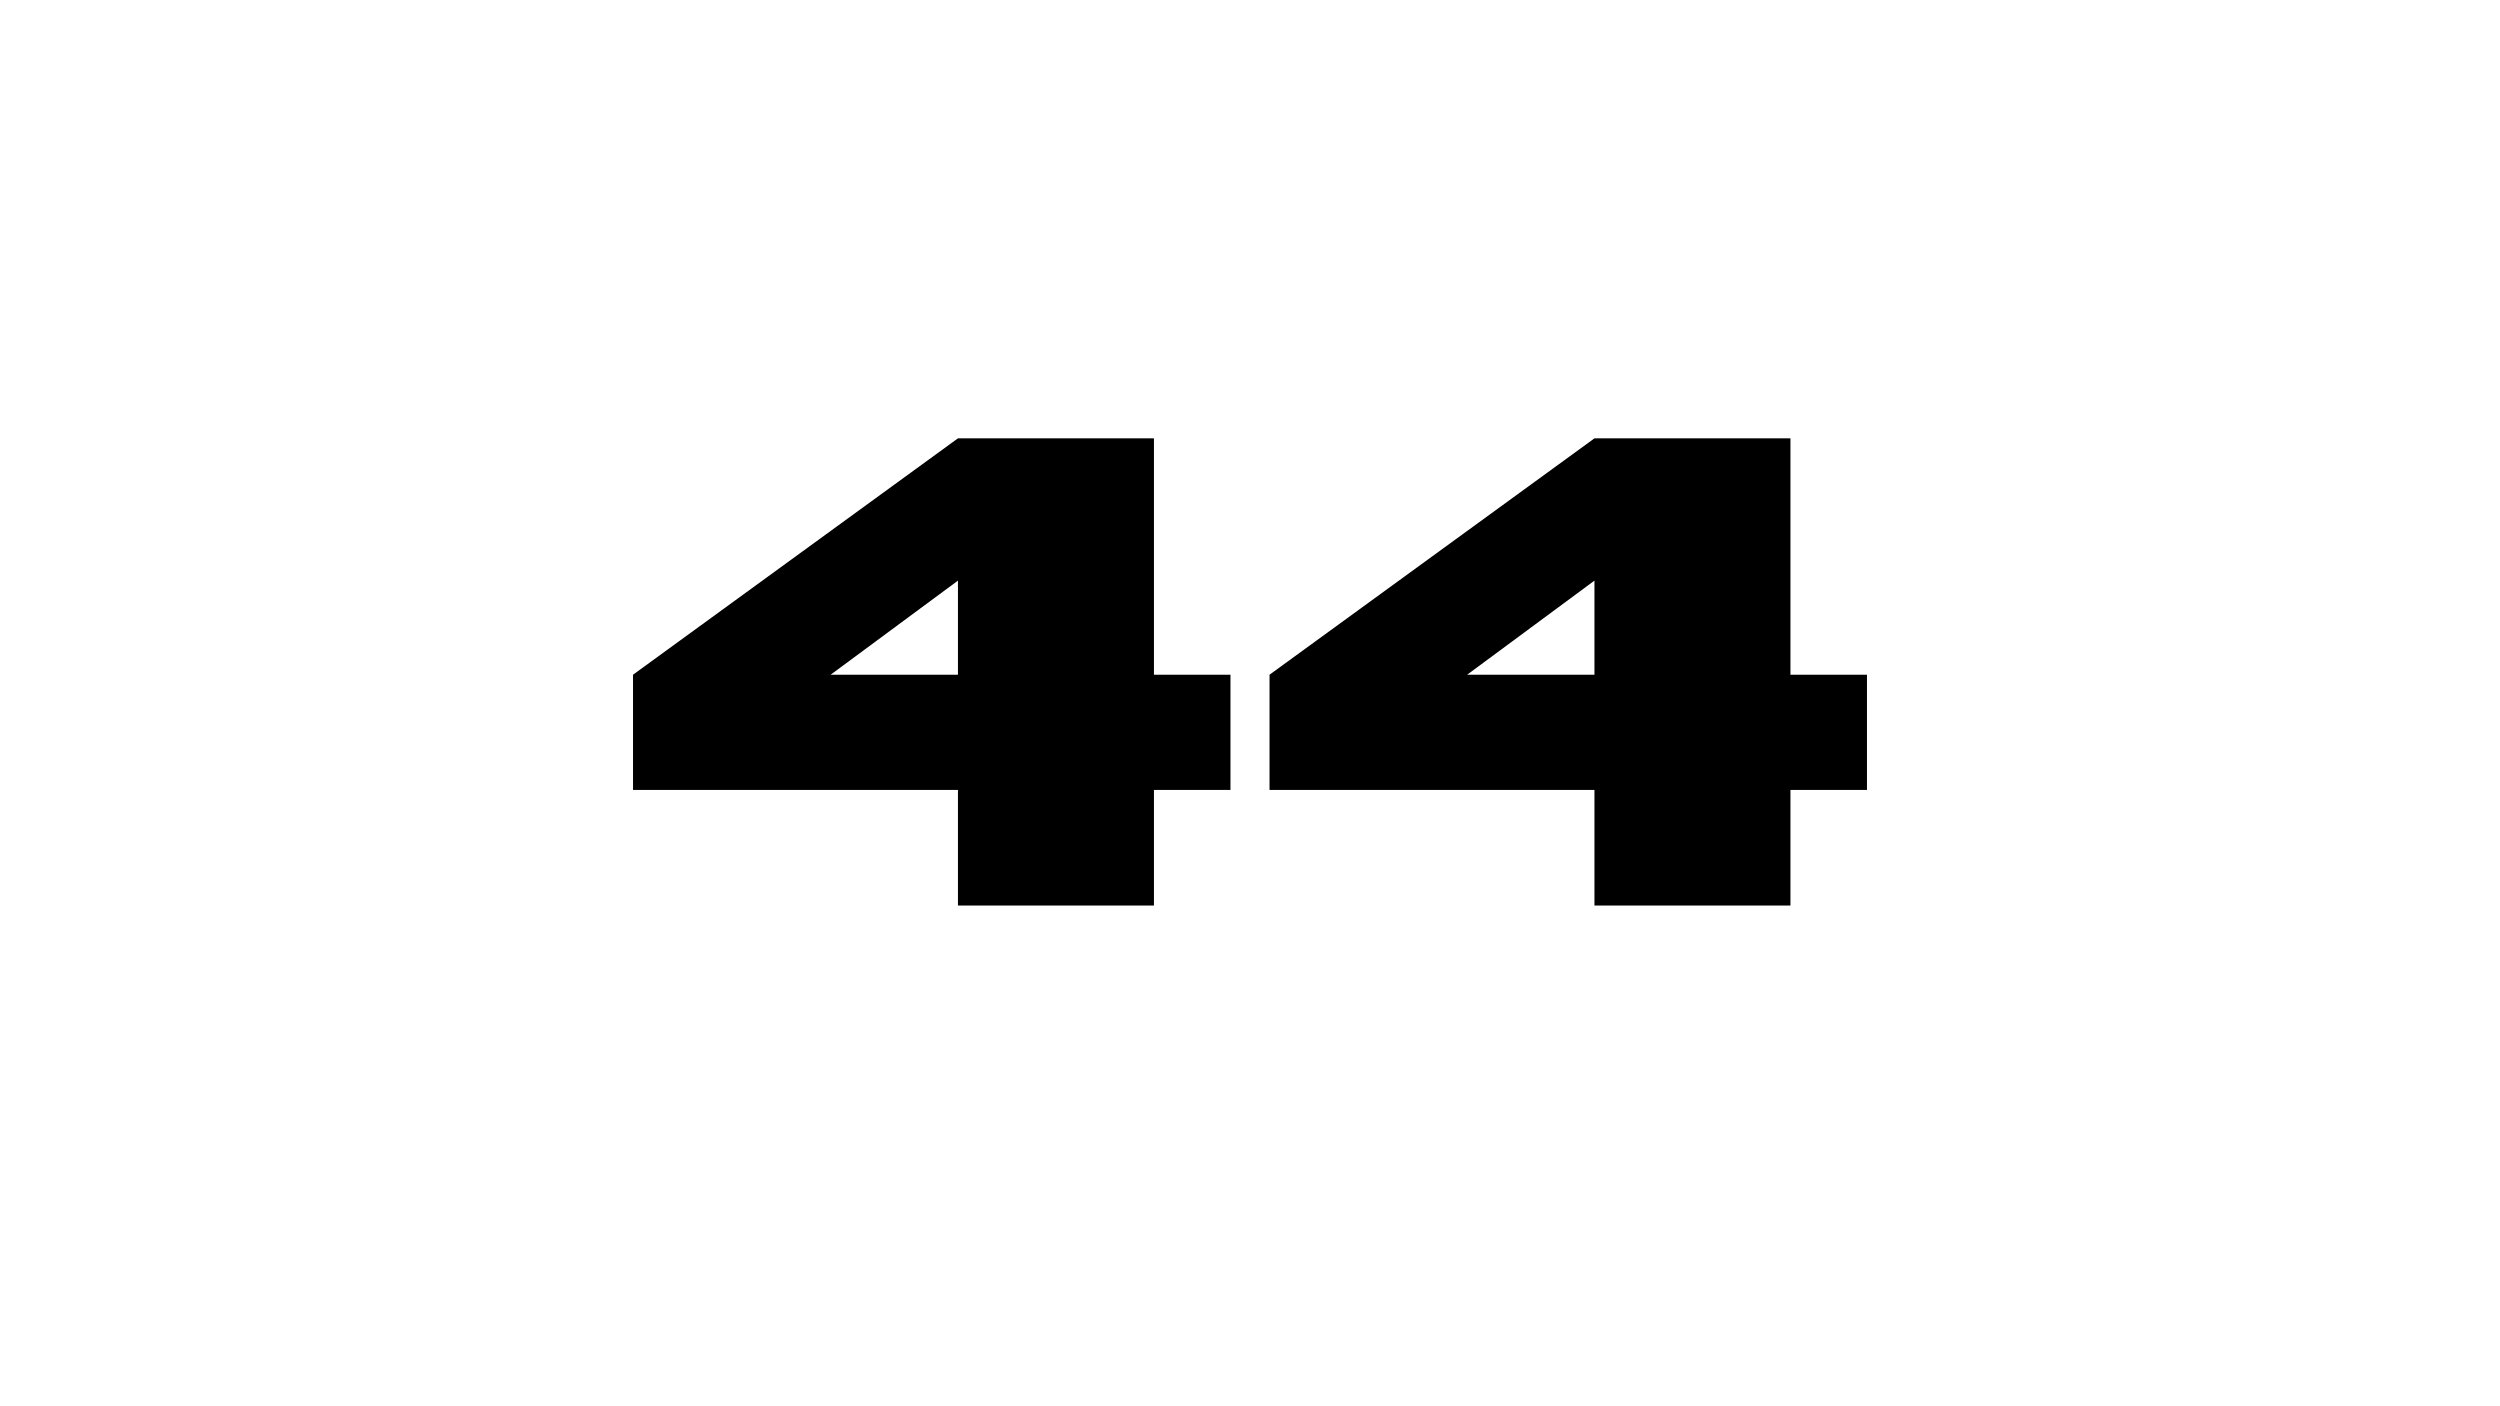 <svg version="1.0" preserveAspectRatio="xMidYMid meet" height="1080" viewBox="0 0 1440 810" zoomAndPan="magnify" width="1920" xmlns:xlink="http://www.w3.org/1999/xlink" xmlns="http://www.w3.org/2000/svg"><defs><g></g><clipPath id="0780acf3a6"><rect height="400" y="0" width="735" x="0"></rect></clipPath></defs><g transform="matrix(1, 0, 0, 1, 353, 205)"><g clip-path="url(#0780acf3a6)"><g fill-opacity="1" fill="#000000"><g transform="translate(0.372, 316.592)"><g><path d="M 311.297 0 L 198.406 0 L 198.406 -66.578 L 11.25 -66.578 L 11.25 -132.953 L 198.406 -269.109 L 311.297 -269.109 L 311.297 -132.953 L 355.375 -132.953 L 355.375 -66.578 L 311.297 -66.578 Z M 198.406 -132.953 L 198.406 -187.156 L 125.078 -132.953 Z M 198.406 -132.953"></path></g></g><g transform="translate(367, 316.592)"><g><path d="M 311.297 0 L 198.406 0 L 198.406 -66.578 L 11.25 -66.578 L 11.25 -132.953 L 198.406 -269.109 L 311.297 -269.109 L 311.297 -132.953 L 355.375 -132.953 L 355.375 -66.578 L 311.297 -66.578 Z M 198.406 -132.953 L 198.406 -187.156 L 125.078 -132.953 Z M 198.406 -132.953"></path></g></g></g></g></g></svg>